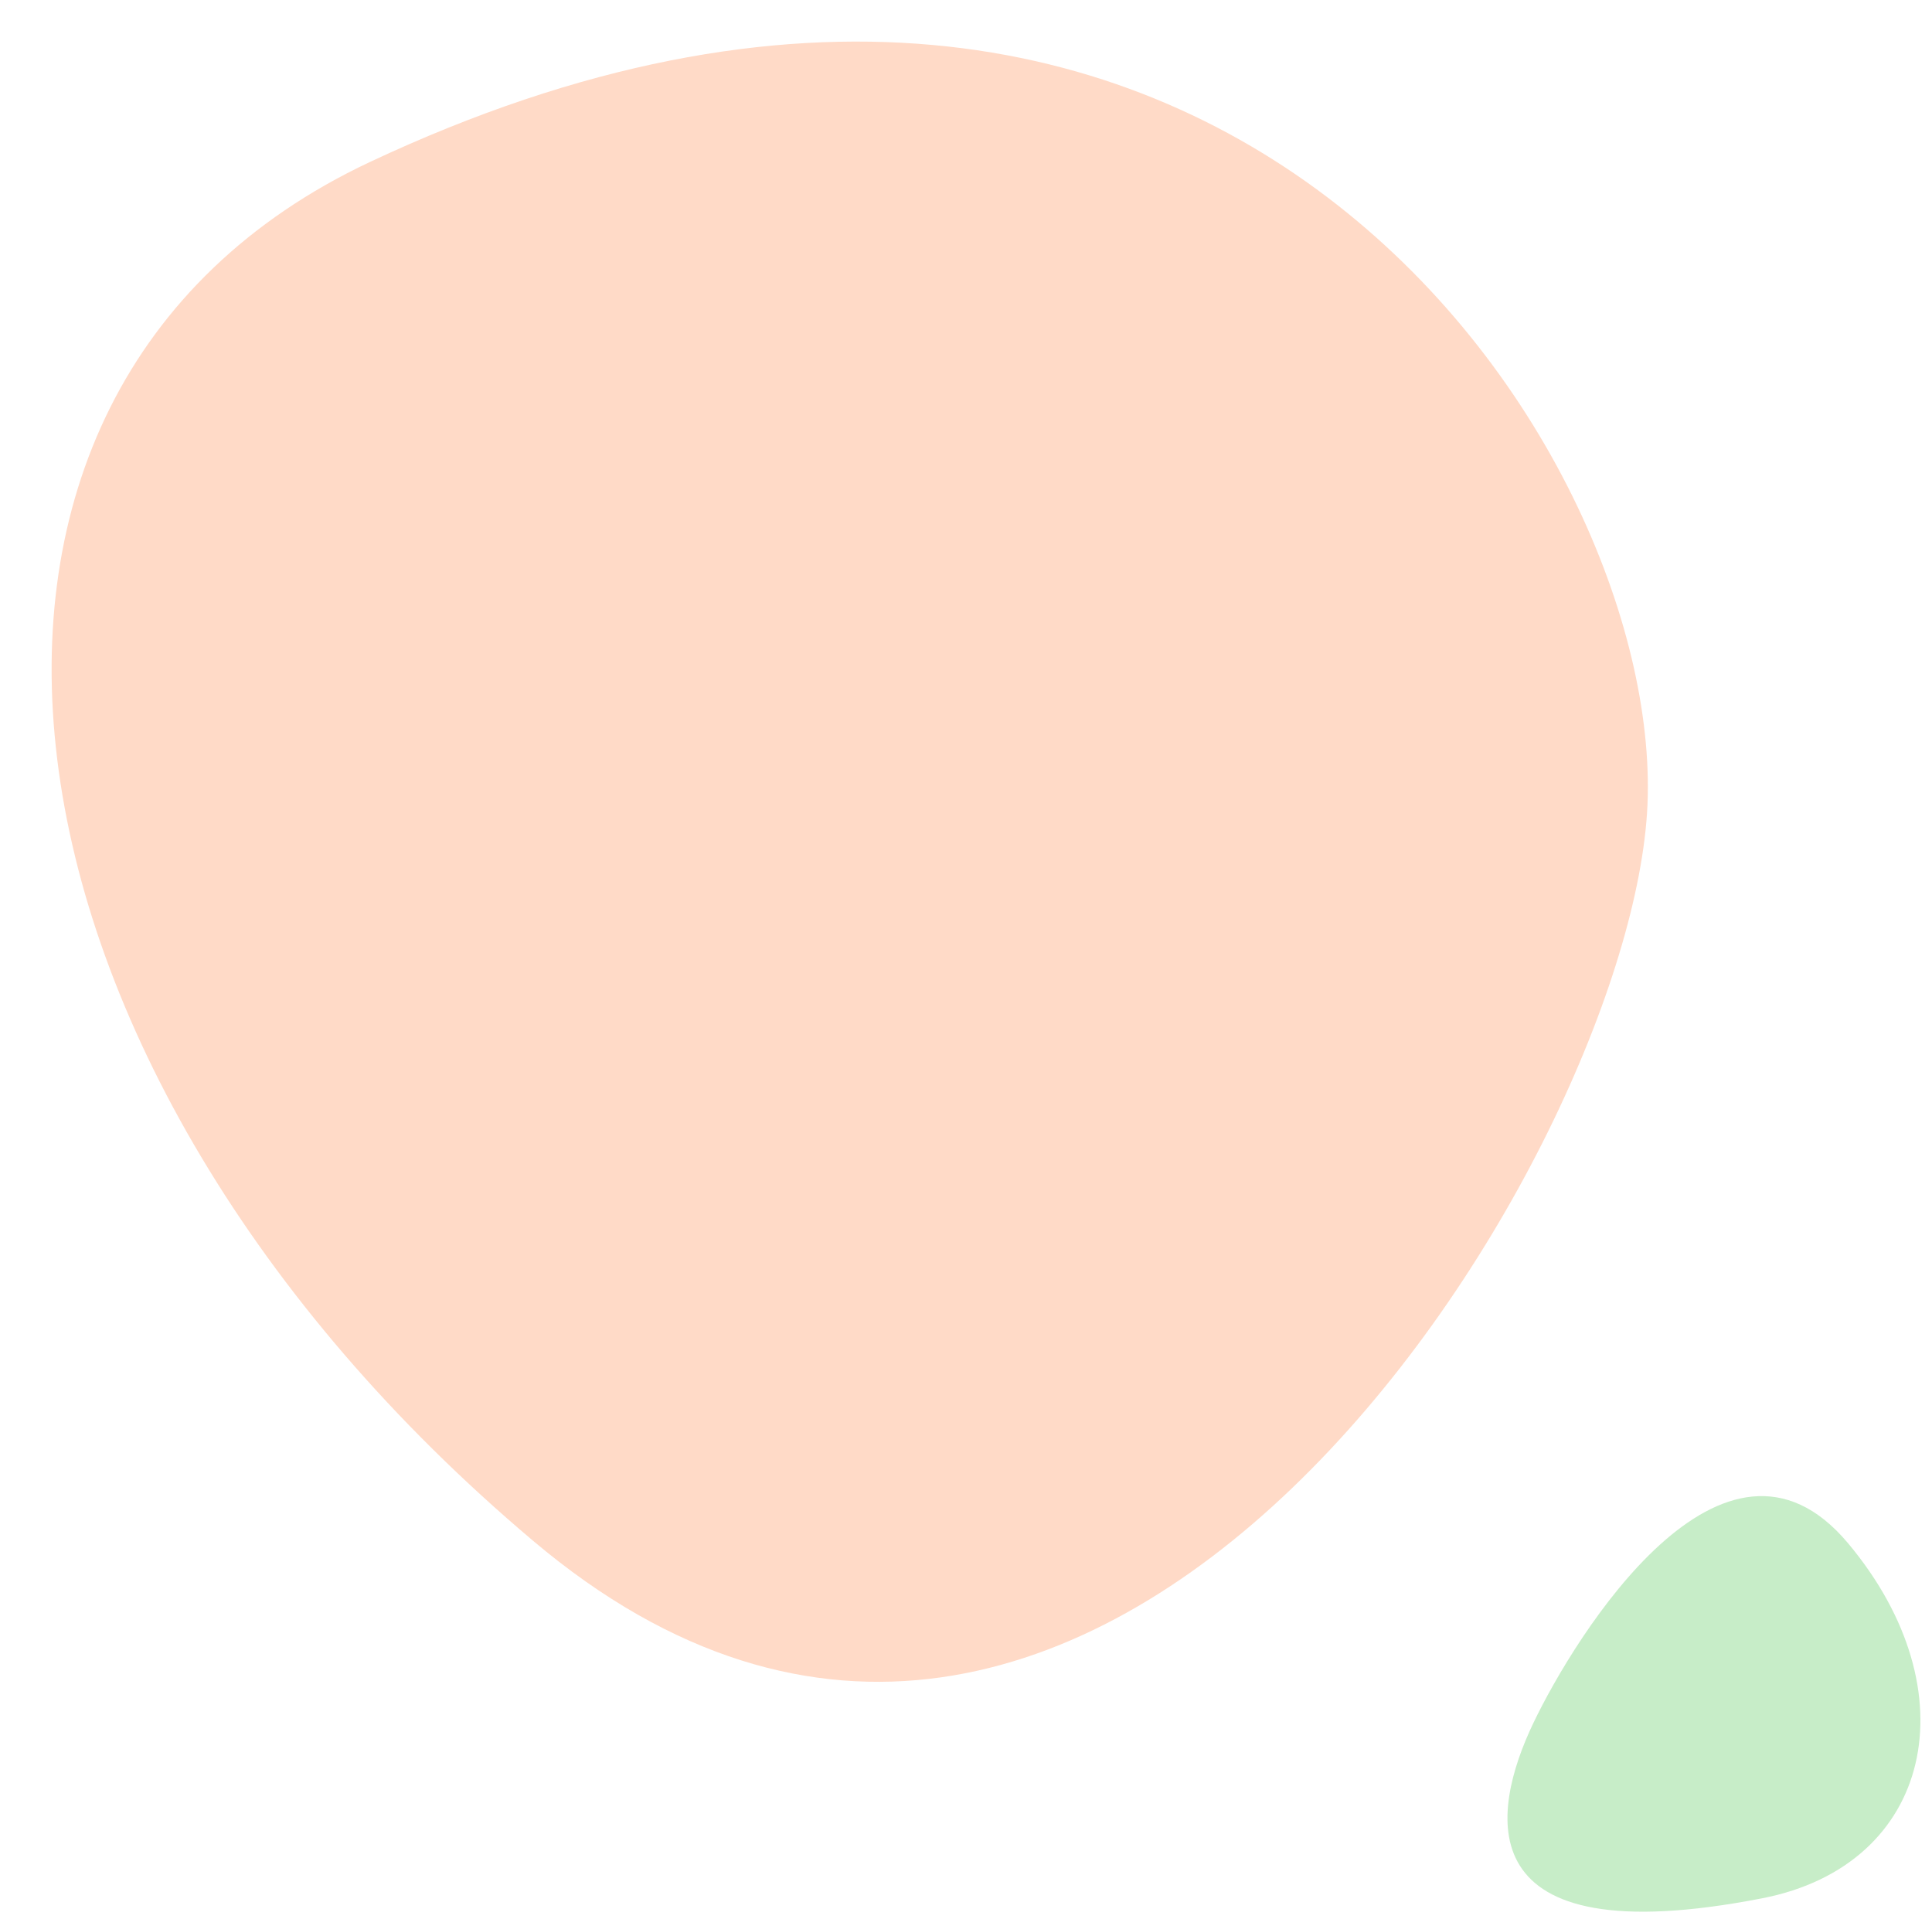 <svg xmlns="http://www.w3.org/2000/svg" width="172.054" height="171.519" viewBox="0 0 172.054 171.519">
  <g id="Groupe_21835" data-name="Groupe 21835" transform="translate(-0.863 162.535) rotate(-87)">
    <g id="Groupe_21835-2" data-name="Groupe 21835" transform="translate(0)">
      <path id="Tracé_61101" data-name="Tracé 61101" d="M132.8,25.969C172.452,100,112.428,143.026,80.858,142.622s-109.542-43.451-69.865-95.7C50.63-5.359,110.113-16.308,132.8,25.969Z" transform="translate(16.854 -0.003)" fill="#ffdac7"/>
      <path id="Tracé_3274" data-name="Tracé 3274" d="M1.79,23.041c-6.573-26.3,6.458-24.5,14.473-21.184S46.351,17.3,33.77,29.017,5.528,38.036,1.79,23.041Z" transform="translate(-0.024 134.876)" fill="#c7edc8"/>
    </g>
  </g>
</svg>
